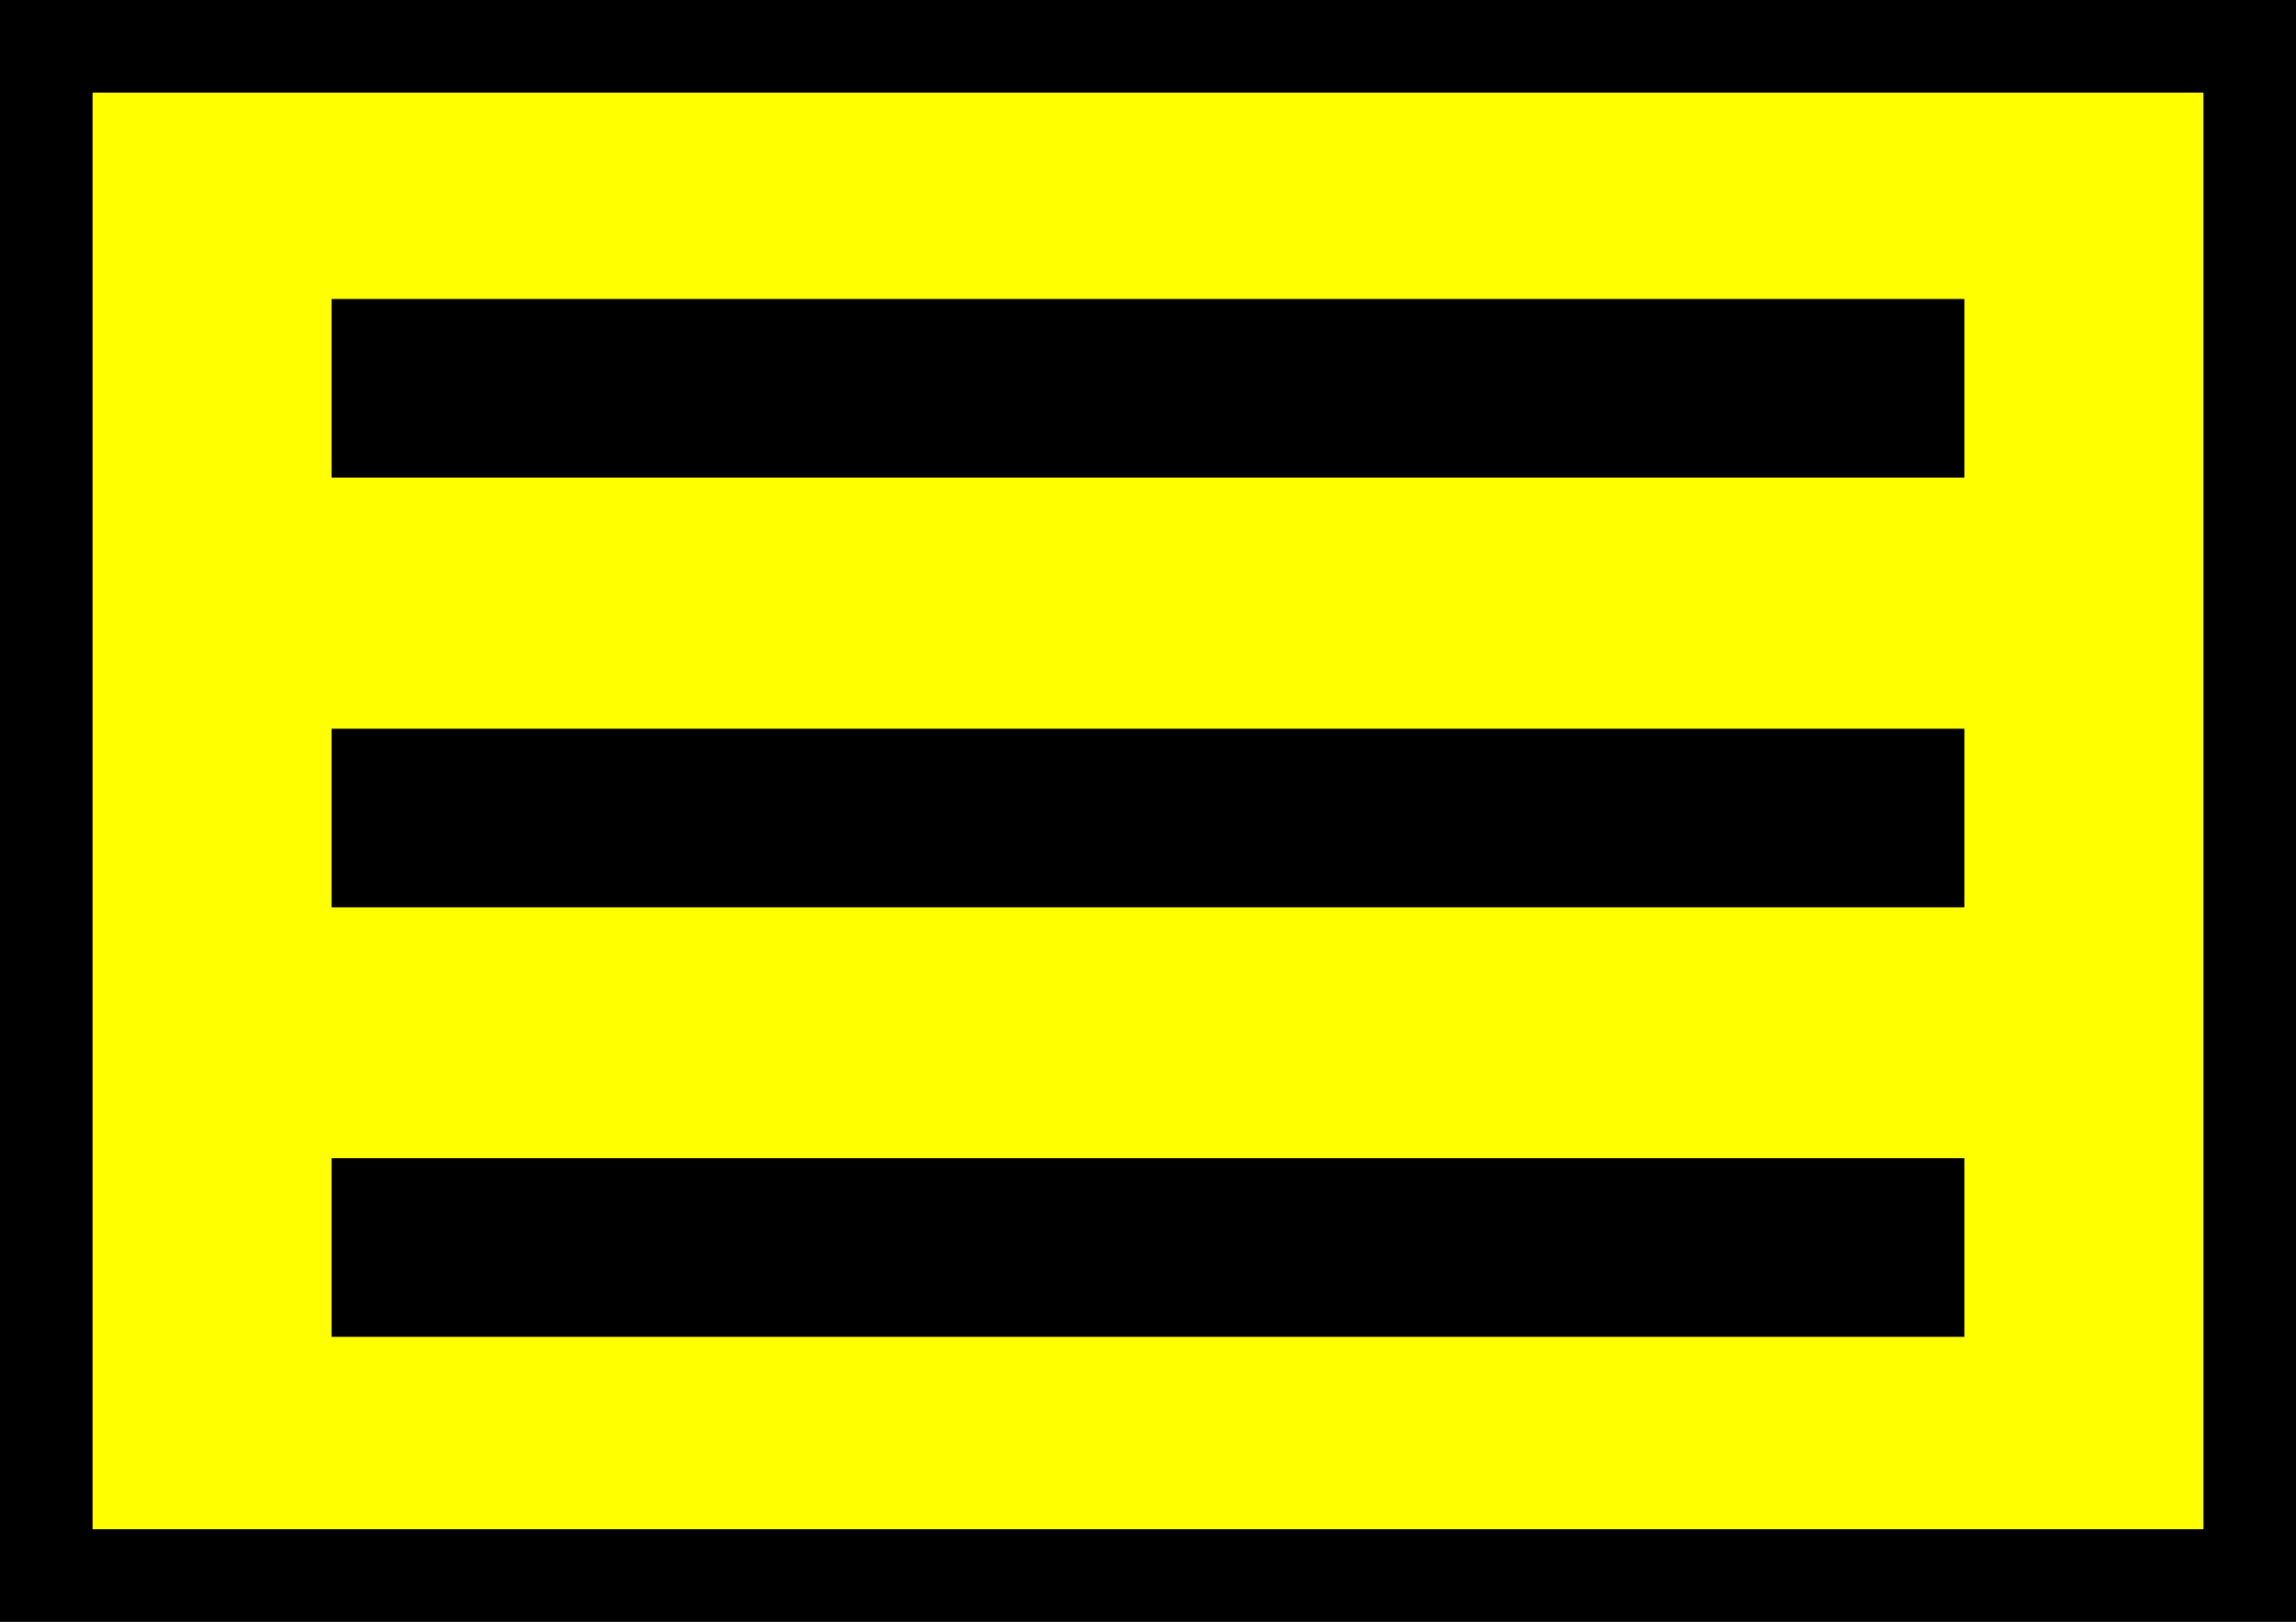 <?xml version="1.0" encoding="UTF-8"?><svg id="uuid-248ac443-2721-40ec-b2f7-f40c6861b9f5" xmlns="http://www.w3.org/2000/svg" viewBox="0 0 95 67.1"><rect x="0" y="0" width="95" height="67.1" fill="#808080" stroke="none"/><defs><style>.uuid-05ba2317-50f5-4a00-ba72-e30217893c6a{fill:currentColor;}.uuid-2ed6c42e-eae2-413c-9c29-18dec6ac5795{fill:#ff0;}</style></defs><rect class="uuid-2ed6c42e-eae2-413c-9c29-18dec6ac5795" x=".28" y=".19" width="94.45" height="66.71"/><g><rect class="uuid-05ba2317-50f5-4a00-ba72-e30217893c6a" x="13.72" y="30.15" width="67.56" height="7.39"/><rect class="uuid-05ba2317-50f5-4a00-ba72-e30217893c6a" x="13.72" y="12.37" width="67.56" height="7.39"/><rect class="uuid-05ba2317-50f5-4a00-ba72-e30217893c6a" x="13.72" y="47.92" width="67.56" height="7.39"/><path d="M91.17,3.83V63.27H3.83V3.83H91.17m3.83-3.83H0V67.1H95V0h0Z"/></g></svg>
